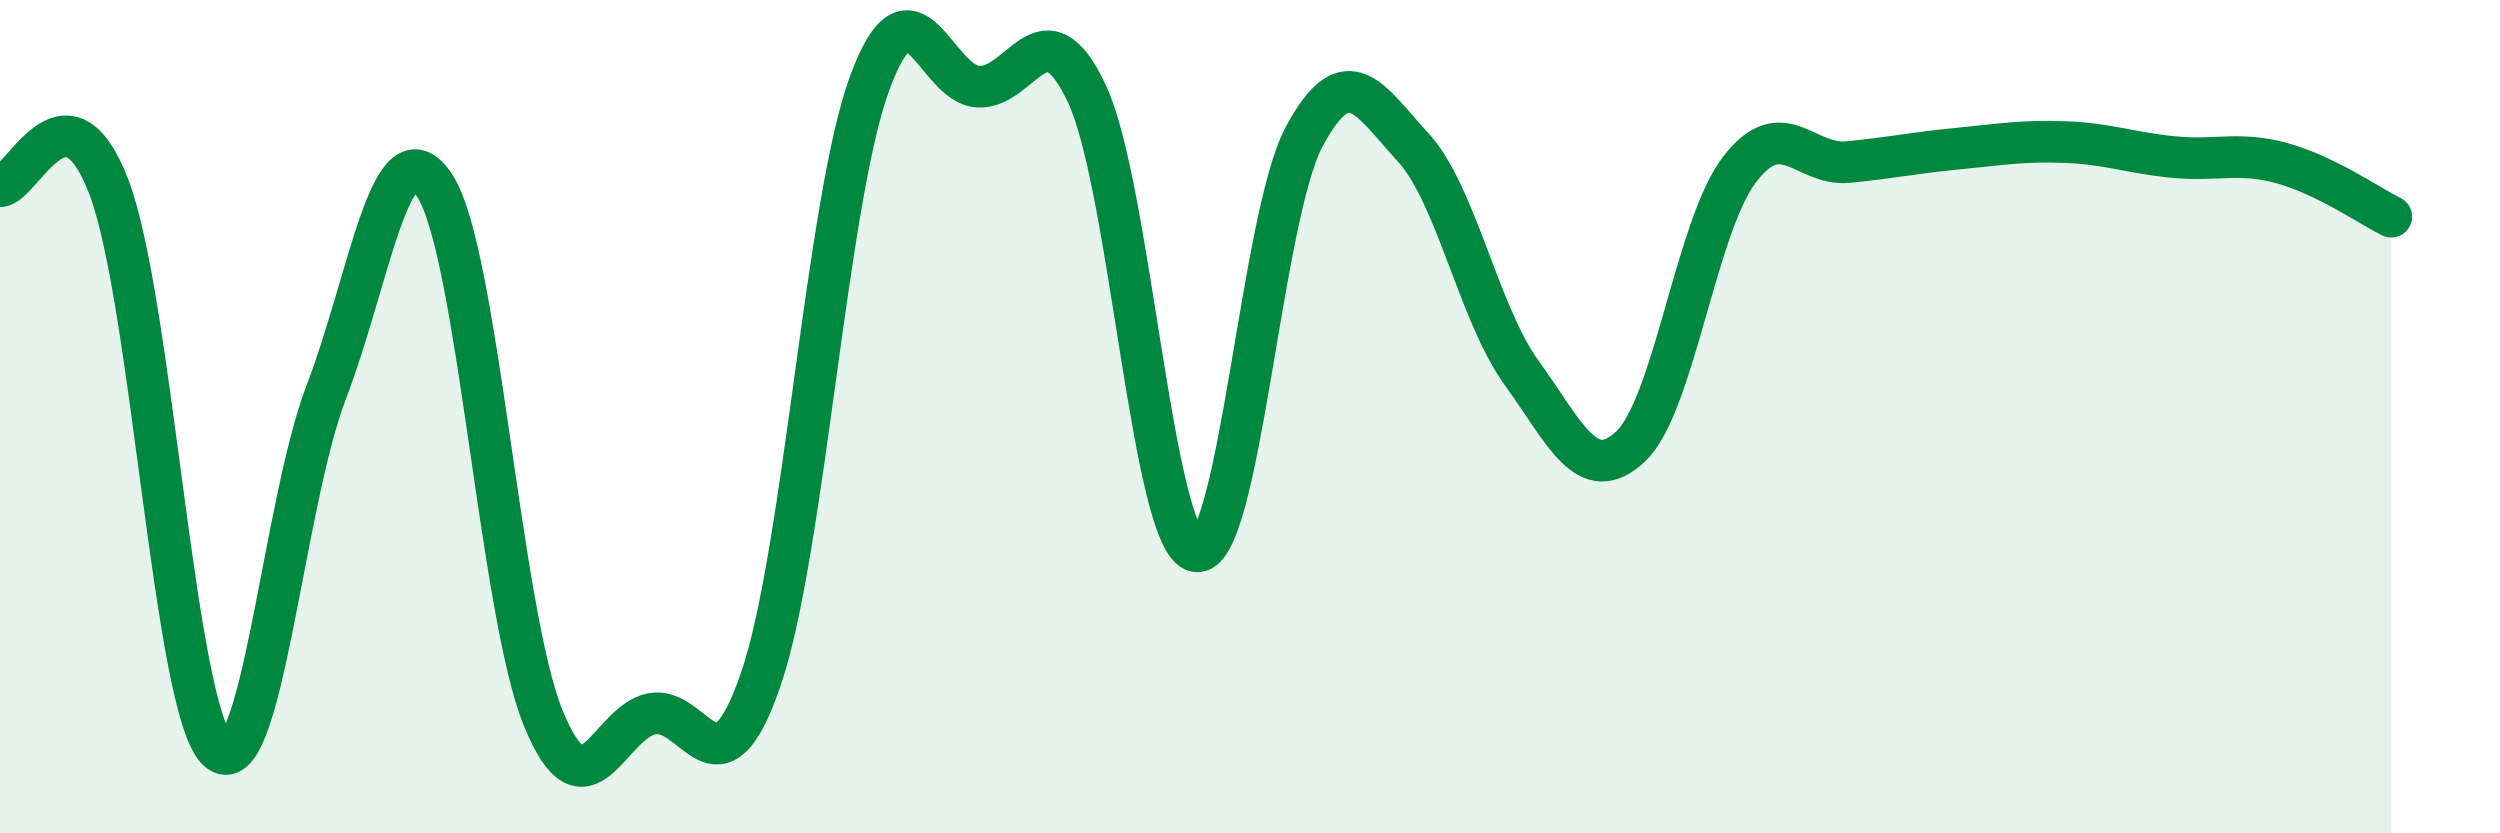 
    <svg width="60" height="20" viewBox="0 0 60 20" xmlns="http://www.w3.org/2000/svg">
      <path
        d="M 0,4.47 C 0.52,4.47 1.57,1.77 2.61,4.48 C 3.65,7.19 4.18,17.01 5.22,18 C 6.26,18.99 6.79,12.12 7.83,9.41 C 8.87,6.7 9.39,2.88 10.43,4.45 C 11.47,6.02 12,14.7 13.04,17.24 C 14.08,19.78 14.61,17.32 15.65,17.13 C 16.69,16.94 17.22,19.33 18.26,16.3 C 19.3,13.27 19.83,4.84 20.87,2 C 21.91,-0.84 22.44,2.03 23.48,2.08 C 24.52,2.13 25.05,0.03 26.09,2.26 C 27.13,4.49 27.66,13.03 28.7,13.23 C 29.74,13.43 30.26,5.22 31.3,3.28 C 32.34,1.34 32.87,2.4 33.91,3.53 C 34.95,4.66 35.48,7.51 36.52,8.95 C 37.56,10.39 38.09,11.69 39.13,10.72 C 40.17,9.75 40.7,5.45 41.74,4.08 C 42.78,2.71 43.31,3.99 44.35,3.89 C 45.39,3.79 45.92,3.67 46.96,3.57 C 48,3.47 48.53,3.37 49.57,3.41 C 50.61,3.45 51.13,3.67 52.17,3.77 C 53.21,3.87 53.74,3.63 54.78,3.92 C 55.82,4.21 56.87,4.94 57.39,5.2L57.39 20L0 20Z"
        fill="#008740"
        opacity="0.1"
        stroke-linecap="round"
        stroke-linejoin="round"
      />
      <path
        d="M 0,4.47 C 0.52,4.47 1.57,1.77 2.61,4.48 C 3.65,7.19 4.18,17.01 5.22,18 C 6.26,18.99 6.79,12.12 7.83,9.41 C 8.87,6.7 9.39,2.88 10.43,4.45 C 11.47,6.02 12,14.7 13.04,17.24 C 14.08,19.78 14.61,17.32 15.65,17.13 C 16.69,16.94 17.22,19.33 18.26,16.3 C 19.3,13.27 19.83,4.84 20.87,2 C 21.91,-0.84 22.44,2.03 23.48,2.08 C 24.52,2.13 25.05,0.03 26.09,2.26 C 27.13,4.49 27.66,13.03 28.7,13.23 C 29.74,13.43 30.26,5.22 31.3,3.28 C 32.34,1.34 32.87,2.4 33.91,3.53 C 34.95,4.66 35.48,7.51 36.52,8.95 C 37.56,10.39 38.09,11.69 39.13,10.72 C 40.17,9.75 40.7,5.45 41.74,4.08 C 42.78,2.71 43.31,3.99 44.35,3.89 C 45.39,3.79 45.92,3.67 46.96,3.57 C 48,3.47 48.53,3.37 49.57,3.41 C 50.61,3.45 51.13,3.67 52.17,3.77 C 53.21,3.87 53.74,3.63 54.78,3.92 C 55.82,4.21 56.87,4.94 57.39,5.2"
        stroke="#008740"
        stroke-width="1"
        fill="none"
        stroke-linecap="round"
        stroke-linejoin="round"
      />
    </svg>
  
